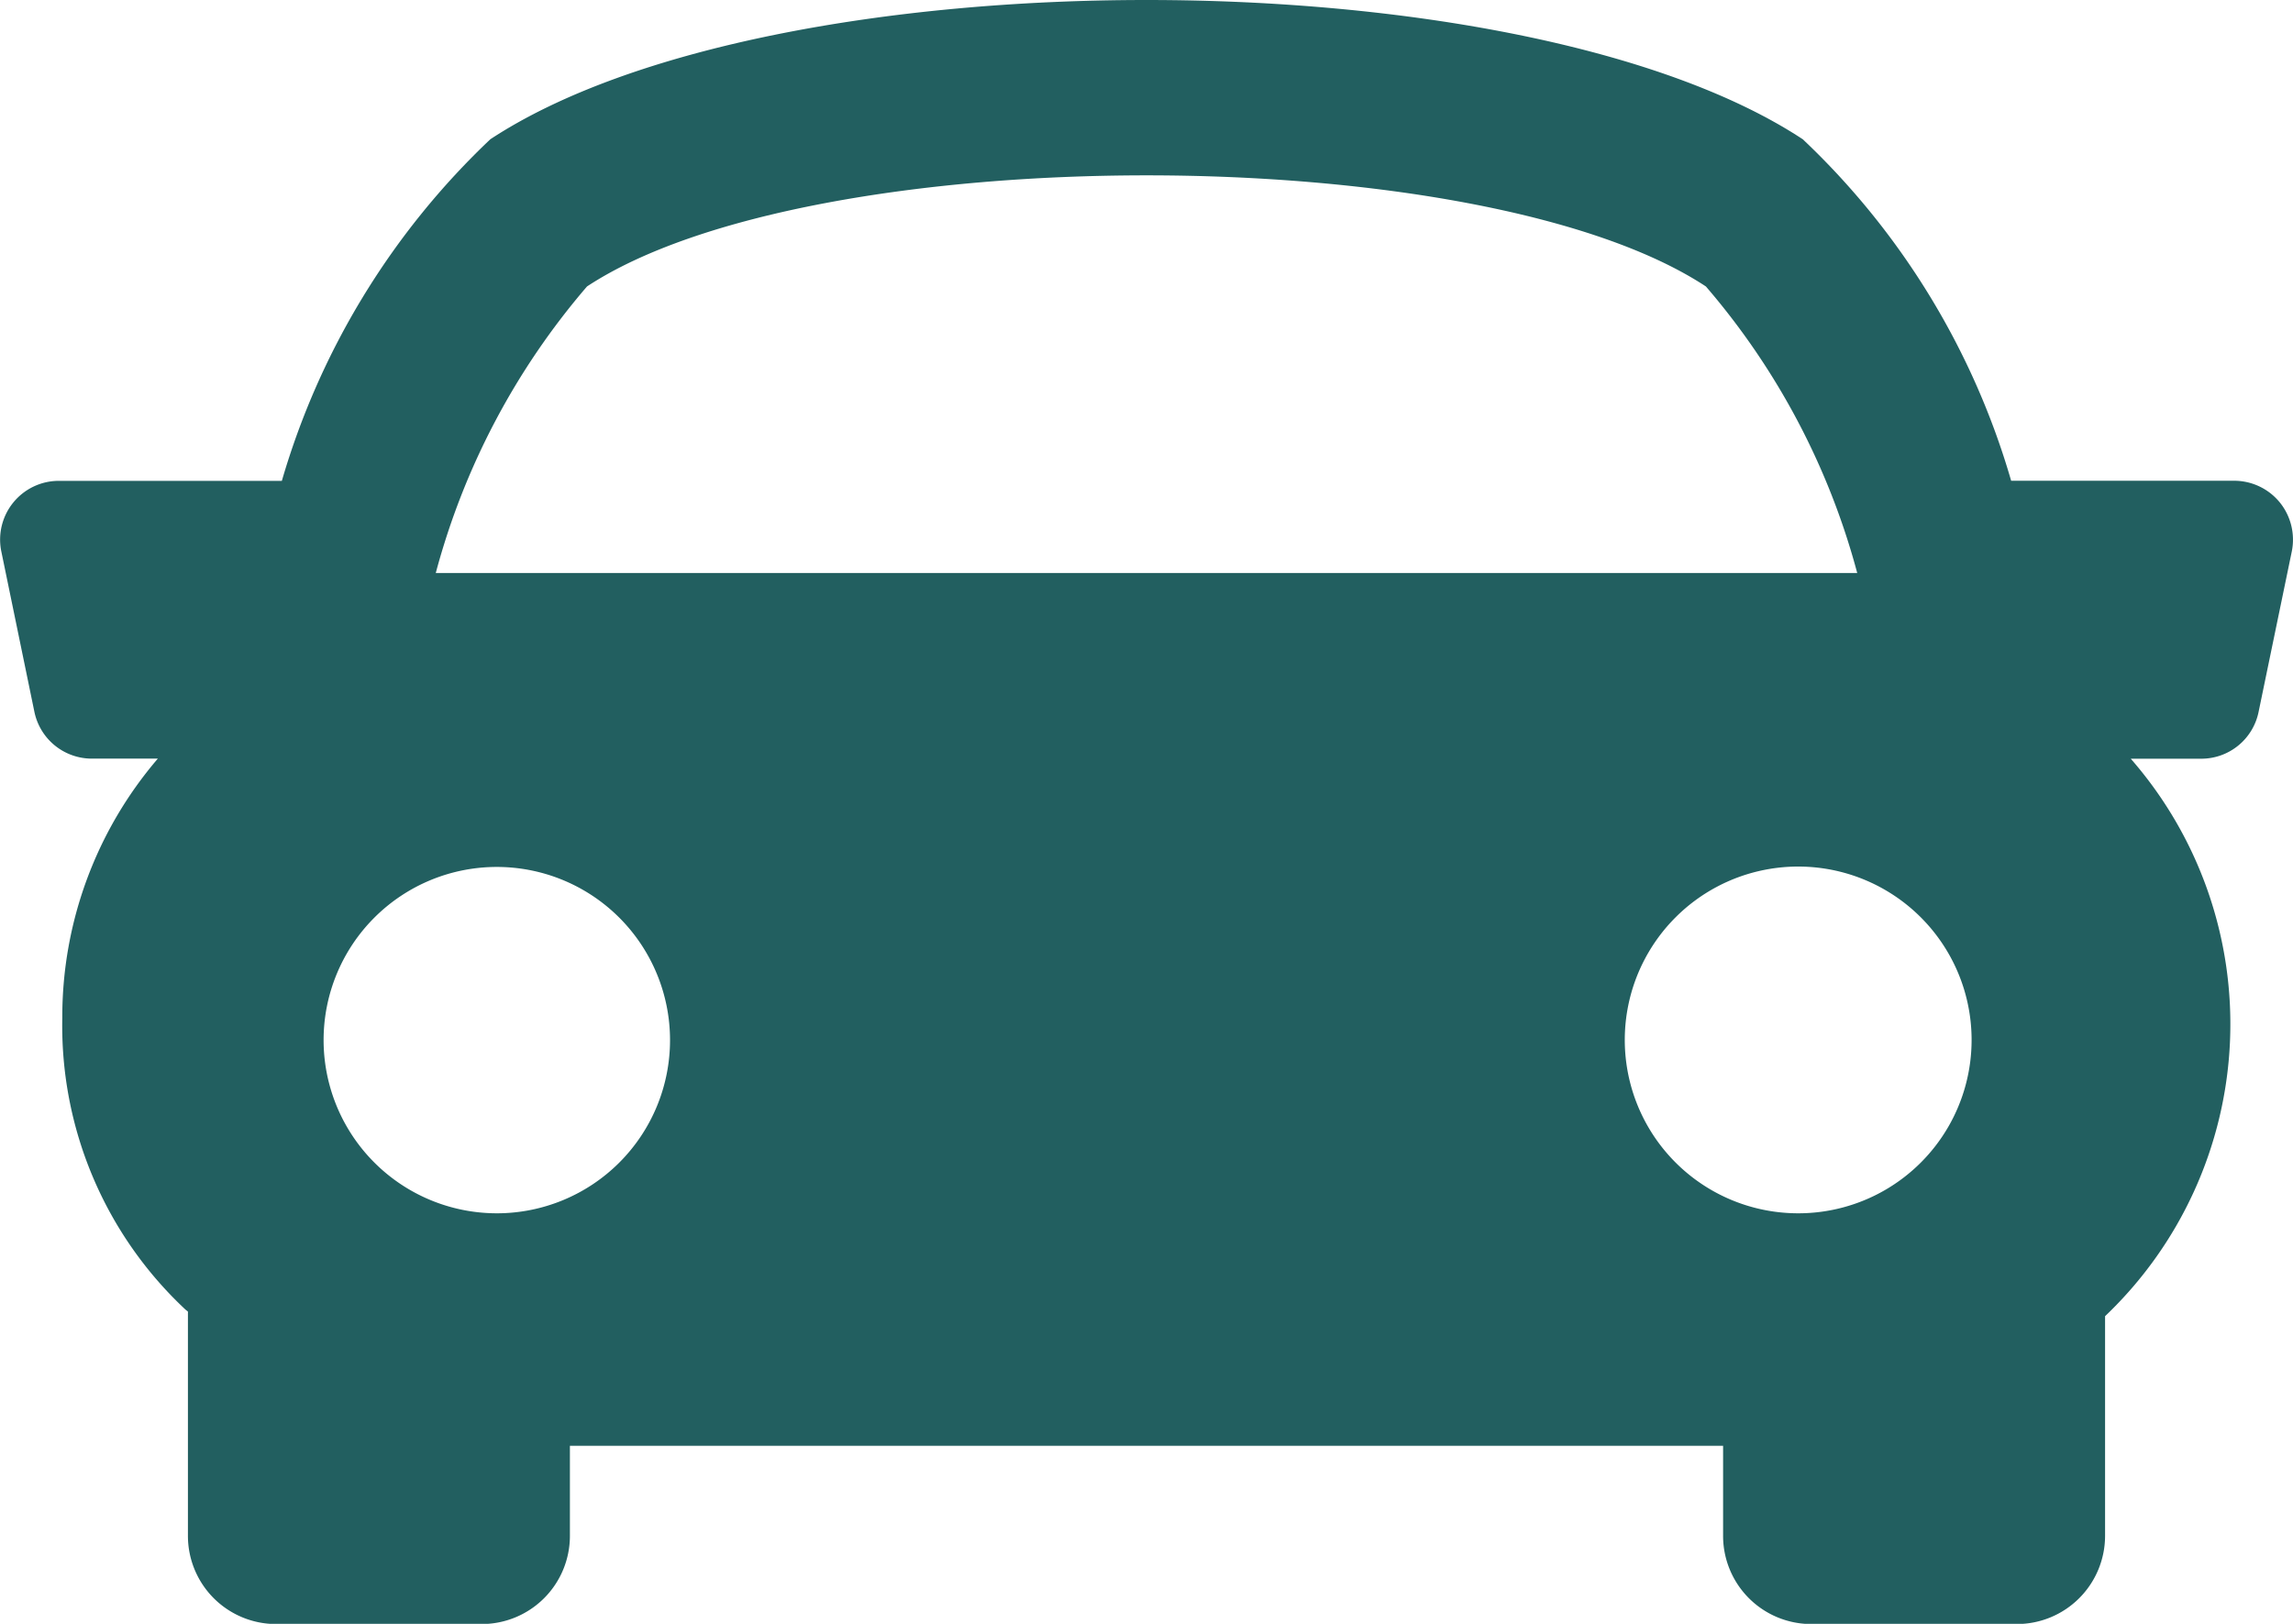 <svg id="ico-sports-car" xmlns="http://www.w3.org/2000/svg" width="24" height="17" viewBox="0 0 24 17">
  <g id="Group_45" data-name="Group 45">
    <path id="Path_21" data-name="Path 21" d="M23.862,10.967a.617.617,0,0,0-.476-.227H21.05a7.97,7.97,0,0,0-2.181-3.575c-2.953-1.944-10.785-1.944-13.737,0A8.01,8.01,0,0,0,2.95,10.741H.614a.615.615,0,0,0-.6.74l.346,1.678a.614.614,0,0,0,.6.49h.692a4.155,4.155,0,0,0-1,2.714A4.067,4.067,0,0,0,1.94,19.416c.009.008.018.014.027.022v2.348a.923.923,0,0,0,.922.923H5.043a.923.923,0,0,0,.922-.923v-.943h12.07v.943a.923.923,0,0,0,.922.923h2.154a.924.924,0,0,0,.922-.923v-2.3a4.222,4.222,0,0,0,.269-5.836h.738a.612.612,0,0,0,.6-.491l.347-1.677A.62.62,0,0,0,23.862,10.967ZM6.144,8.706c2.354-1.551,9.358-1.551,11.711,0a7.607,7.607,0,0,1,1.584,3H4.561A7.608,7.608,0,0,1,6.144,8.706ZM3.387,16.594A1.813,1.813,0,1,1,5.2,18.409,1.814,1.814,0,0,1,3.387,16.594Zm15.436,1.815a1.815,1.815,0,1,1,1.813-1.815A1.814,1.814,0,0,1,18.823,18.409Z" transform="translate(0 -5.707)" fill="#225f60"/>
  </g>
</svg>
